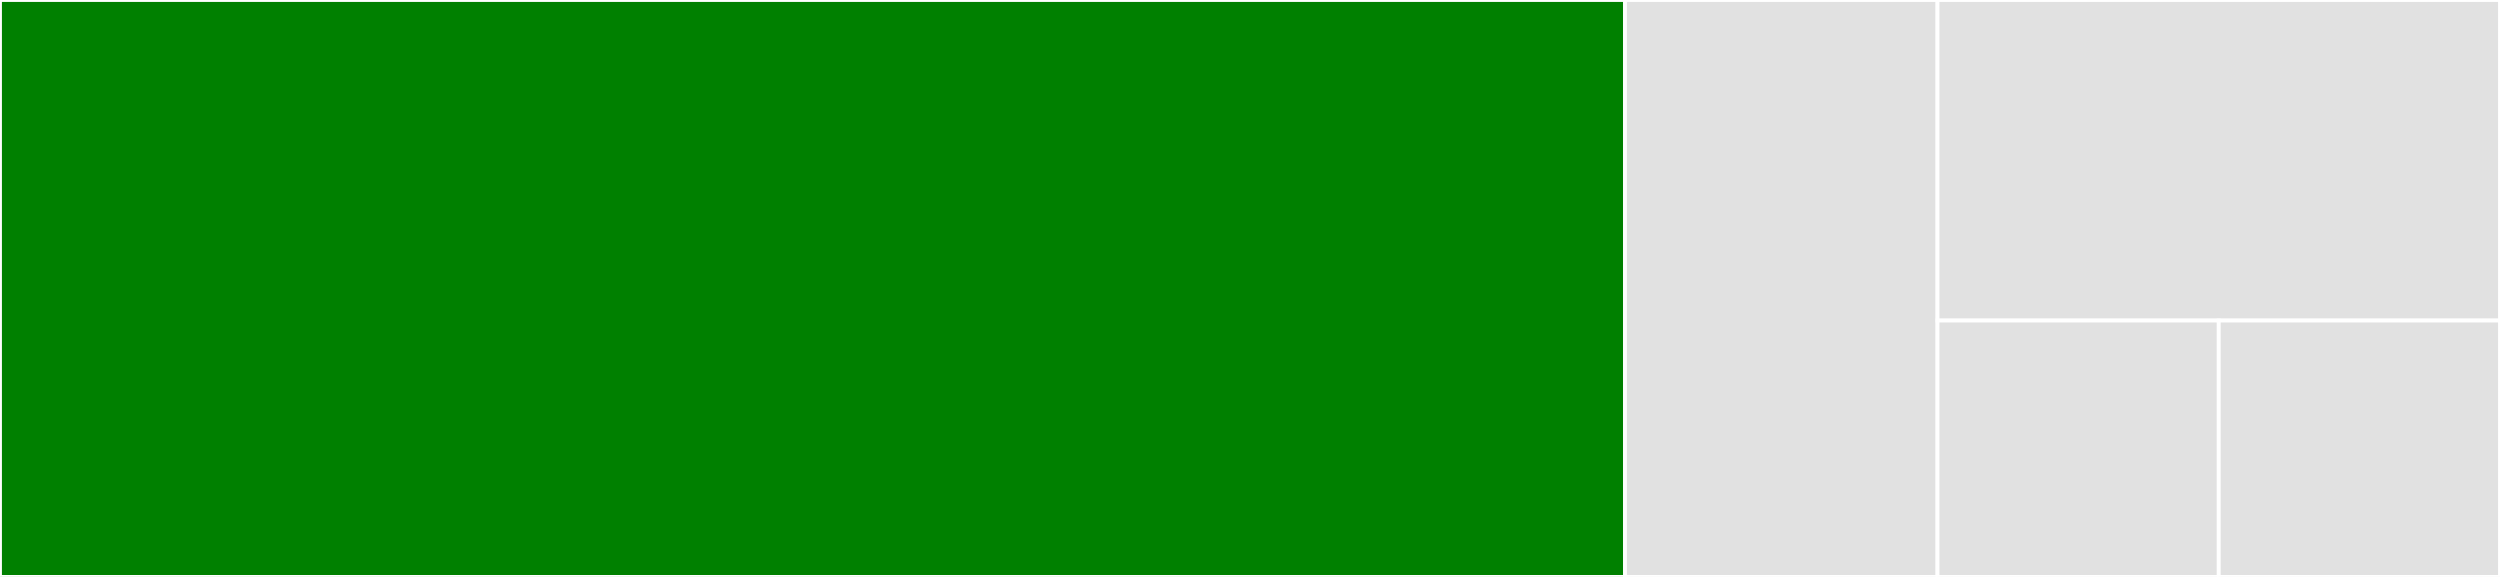 <svg baseProfile="full" width="650" height="150" viewBox="0 0 650 150" version="1.1"
xmlns="http://www.w3.org/2000/svg" xmlns:ev="http://www.w3.org/2001/xml-events"
xmlns:xlink="http://www.w3.org/1999/xlink">

<rect x="0" y="0" width="650" height="150" fill="#333333" stroke="none"/>

<style>rect.s{mask:url(#mask);}</style>
<defs>
  <pattern id="white" width="4" height="4" patternUnits="userSpaceOnUse" patternTransform="rotate(45)">
    <rect width="2" height="2" transform="translate(0,0)" fill="white"></rect>
  </pattern>
  <mask id="mask">
    <rect x="0" y="0" width="100%" height="100%" fill="url(#white)"></rect>
  </mask>
</defs>

<rect x="0" y="0" width="422.5" height="150.0" fill="green" stroke="white" stroke-width="1" class=" tooltipped" data-content="decorator.js"><title>decorator.js</title></rect>
<rect x="422.5" y="0" width="81.25" height="150.0" fill="#e1e1e1" stroke="white" stroke-width="1" class=" tooltipped" data-content="getFormInputs.js"><title>getFormInputs.js</title></rect>
<rect x="503.75" y="0" width="146.25" height="83.333" fill="#e1e1e1" stroke="white" stroke-width="1" class=" tooltipped" data-content="getAllInputs.js"><title>getAllInputs.js</title></rect>
<rect x="503.75" y="83.333" width="73.125" height="66.667" fill="#e1e1e1" stroke="white" stroke-width="1" class=" tooltipped" data-content="isFocusableInput.js"><title>isFocusableInput.js</title></rect>
<rect x="576.875" y="83.333" width="73.125" height="66.667" fill="#e1e1e1" stroke="white" stroke-width="1" class=" tooltipped" data-content="findInput.js"><title>findInput.js</title></rect>
</svg>